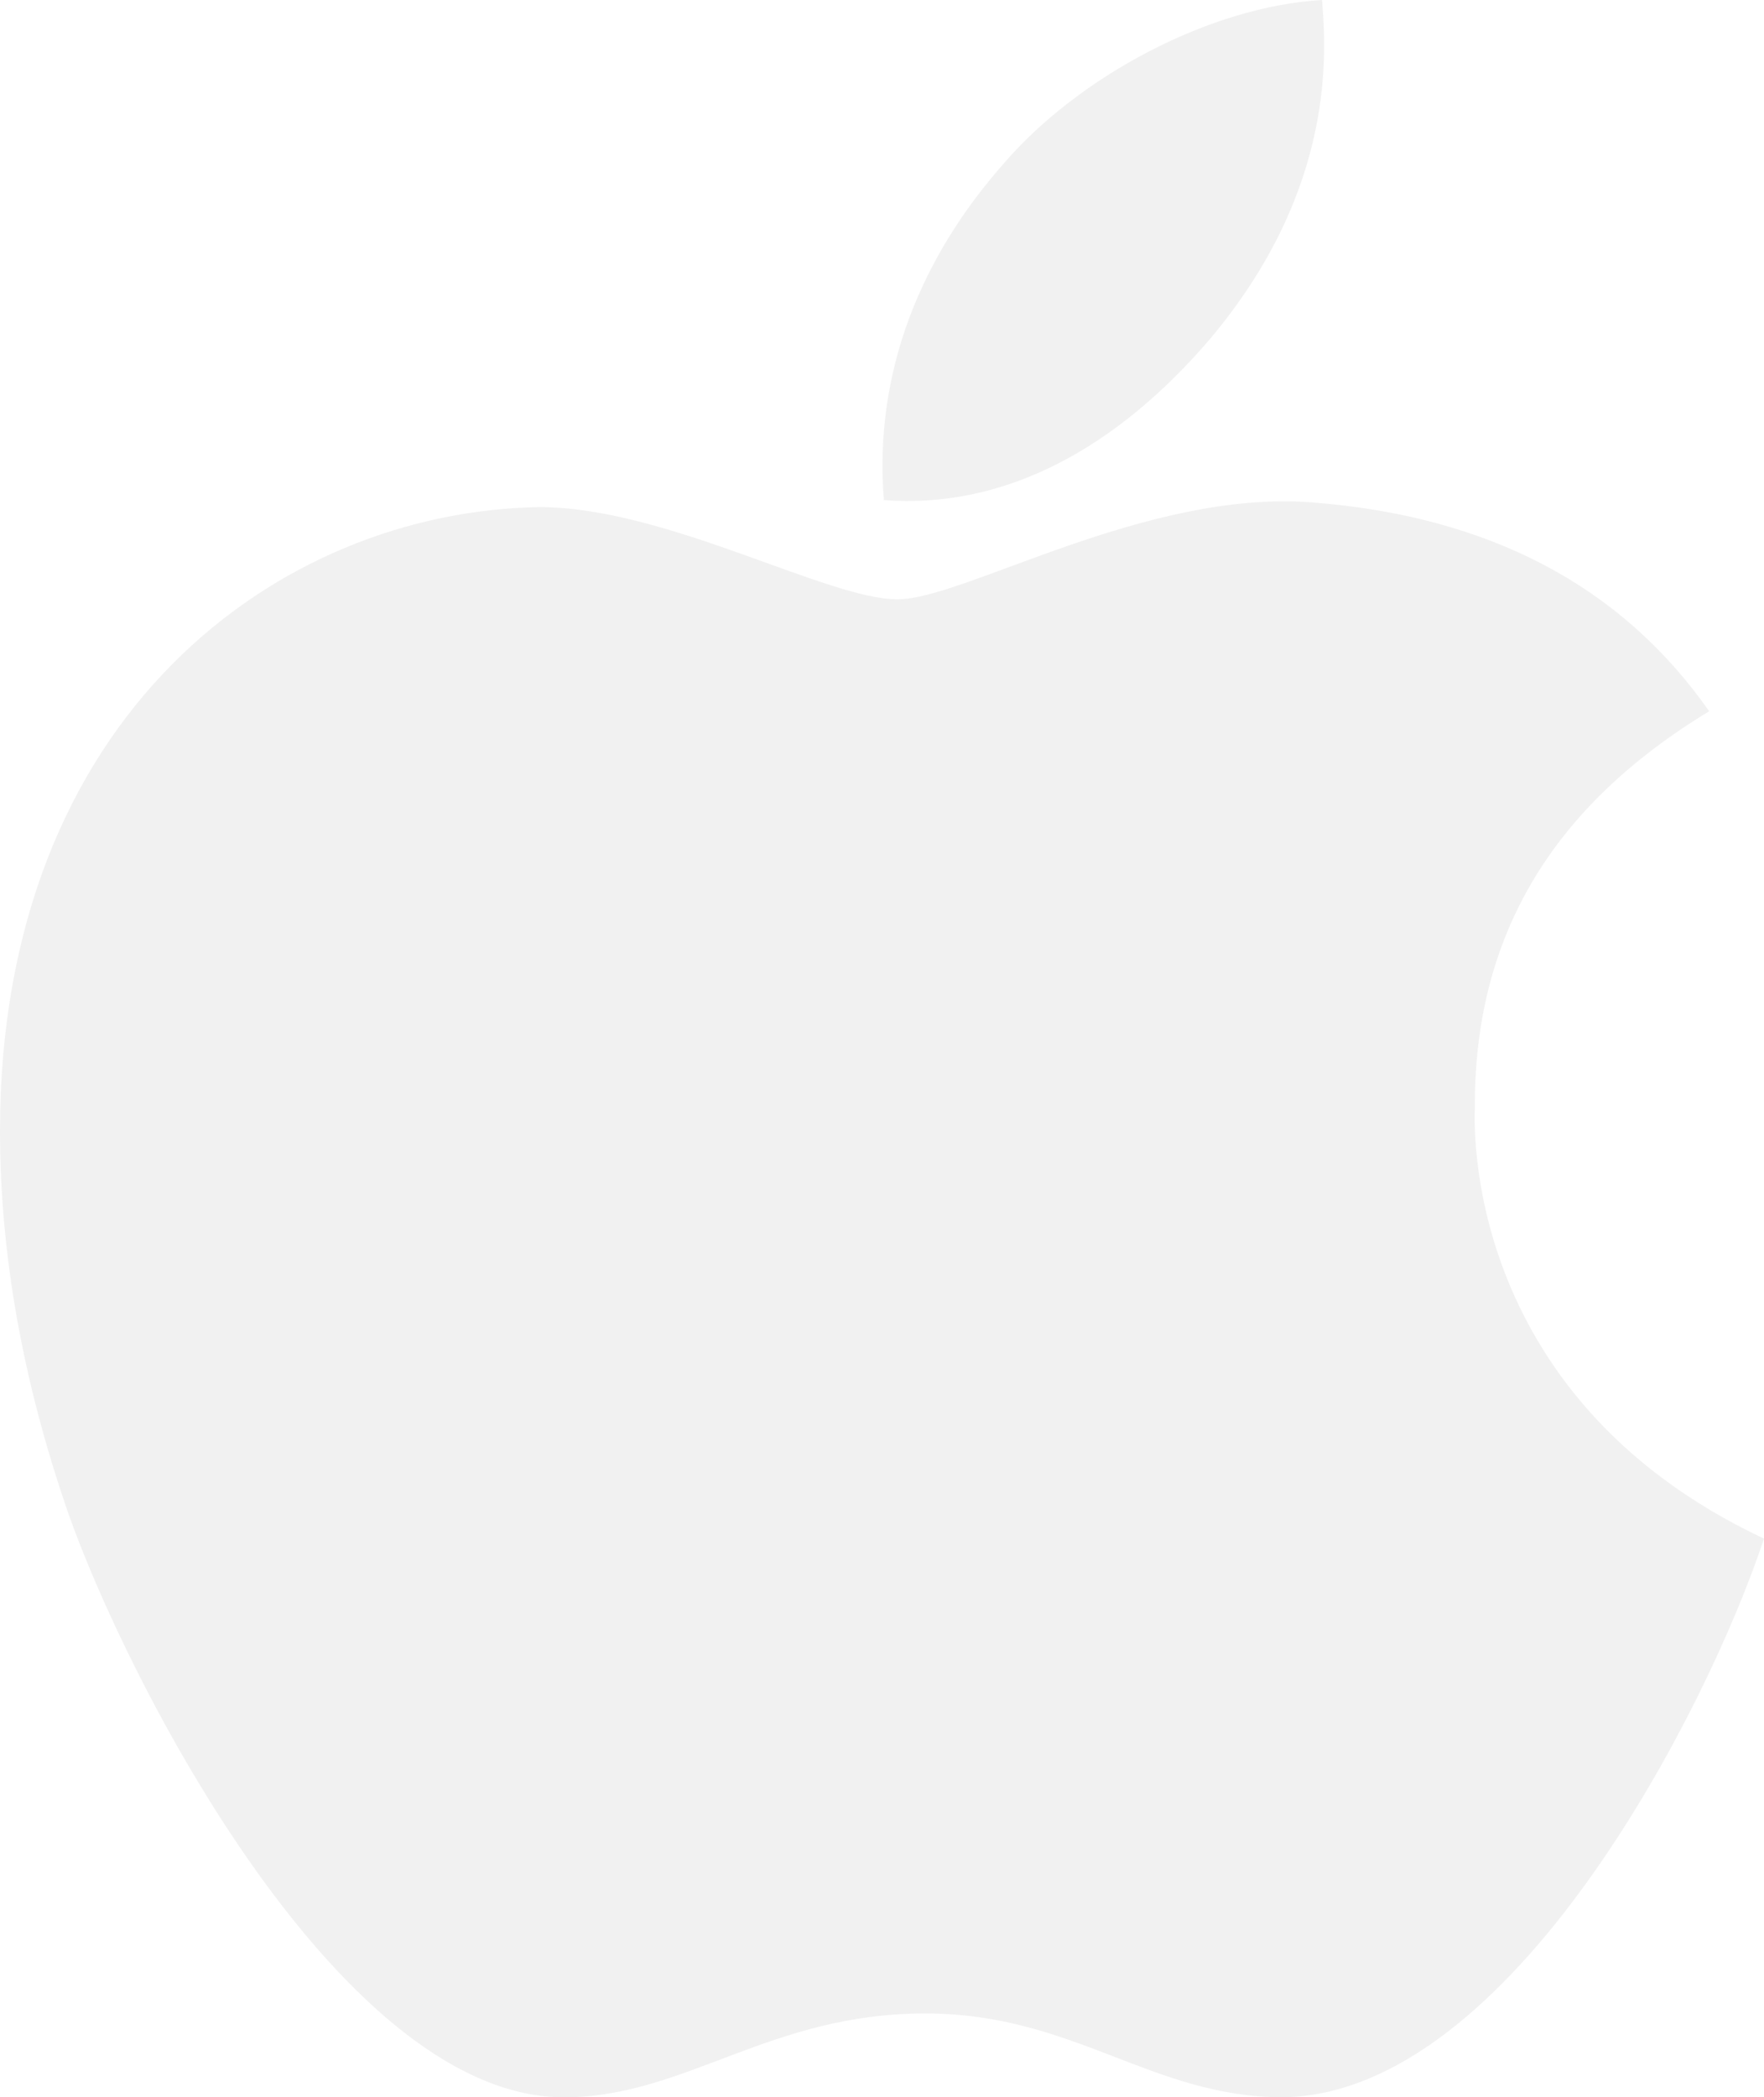 <svg width="228" height="271" viewBox="0 0 228 271" fill="none" xmlns="http://www.w3.org/2000/svg">
<path opacity="0.06" d="M190.626 143.208C190.505 121.004 200.56 104.245 220.913 91.903C209.525 75.628 192.322 66.673 169.607 64.919C148.103 63.225 124.6 77.443 115.999 77.443C106.913 77.443 86.076 65.524 69.721 65.524C35.92 66.068 0 92.447 0 146.113C0 161.964 2.908 178.34 8.723 195.24C16.476 217.444 44.461 271.896 73.658 270.989C88.922 270.626 99.705 260.159 119.573 260.159C138.835 260.159 148.83 270.989 165.851 270.989C195.29 270.565 220.61 221.075 228 198.81C188.506 180.236 190.626 144.358 190.626 143.208ZM156.341 43.864C172.878 24.261 171.363 6.413 170.879 0C156.281 0.847 139.38 9.922 129.749 21.115C119.149 33.095 112.91 47.918 114.242 64.616C130.052 65.826 144.469 57.719 156.341 43.864Z" fill="#202020"/>
</svg>

